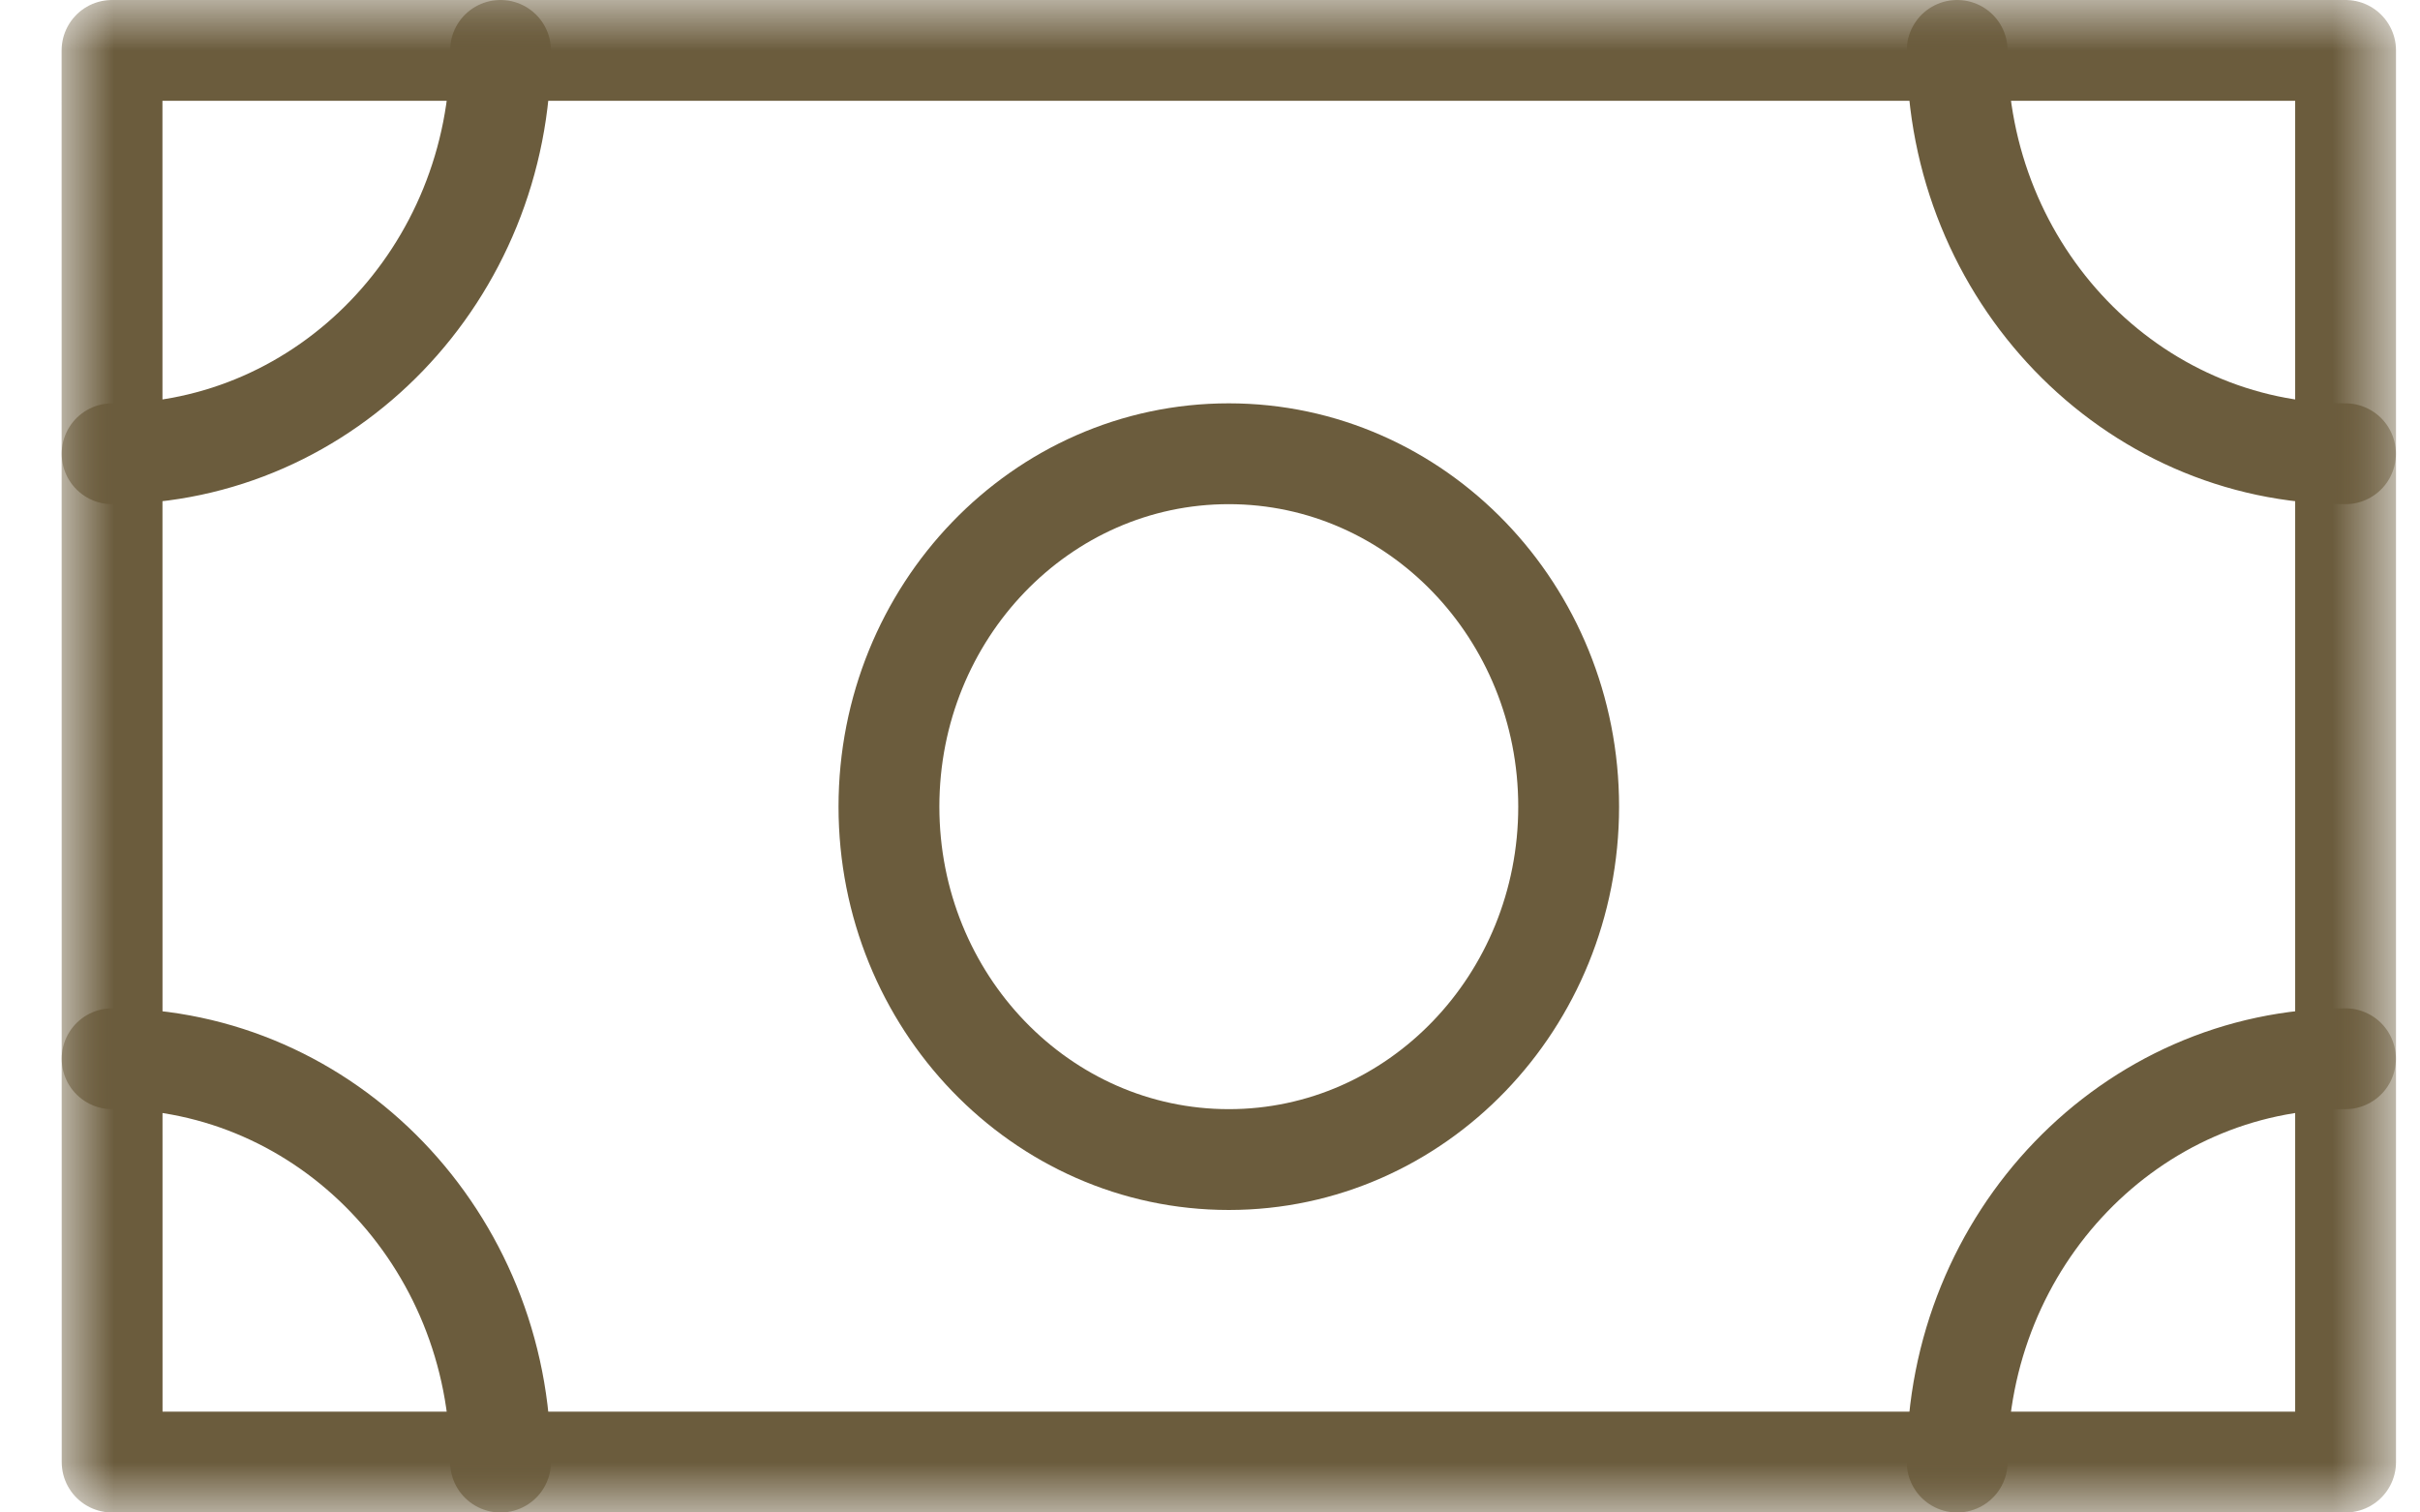 <svg width="24" height="15" viewBox="0 0 24 15" version="1.1" xmlns="http://www.w3.org/2000/svg" xmlns:xlink="http://www.w3.org/1999/xlink"><title>Pago</title><defs><path id="path-1" d="M0 15h23.113V0H0z"/></defs><g id="Page-2" stroke="none" stroke-width="1" fill="none" fill-rule="evenodd"><g id="02.-Directorio" transform="translate(-736 -1607)"><g id="descripcion" transform="translate(727 1036)"><g transform="translate(9.63 571)" id="Pago"><path d="M14.927 8c0 1.933-1.509 3.5-3.37 3.5-1.862 0-3.371-1.567-3.371-3.5s1.509-3.5 3.37-3.5c1.862 0 3.371 1.567 3.371 3.5z" id="Stroke-1" stroke="#6B5C3D" stroke-linecap="round" stroke-linejoin="round"/><mask id="mask-2" fill="#fff"><use xlink:href="#path-1"/></mask><path id="Stroke-3" stroke="#6B5C3D" stroke-linecap="round" stroke-linejoin="round" mask="url(#mask-2)" d="M.482 14.5h22.15V.5H.481z"/><path d="M18.78.5c0 2.21 1.723 4 3.851 4" id="Stroke-5" stroke="#6B5C3D" stroke-linecap="round" stroke-linejoin="round" mask="url(#mask-2)"/><path d="M18.78 14.5c0-2.21 1.723-4 3.851-4" id="Stroke-6" stroke="#6B5C3D" stroke-linecap="round" stroke-linejoin="round" mask="url(#mask-2)"/><path d="M.482 4.5c2.128 0 3.852-1.79 3.852-4" id="Stroke-7" stroke="#6B5C3D" stroke-linecap="round" stroke-linejoin="round" mask="url(#mask-2)"/><path d="M.482 10.5c2.128 0 3.852 1.79 3.852 4" id="Stroke-8" stroke="#6B5C3D" stroke-linecap="round" stroke-linejoin="round" mask="url(#mask-2)"/></g></g></g></g></svg>